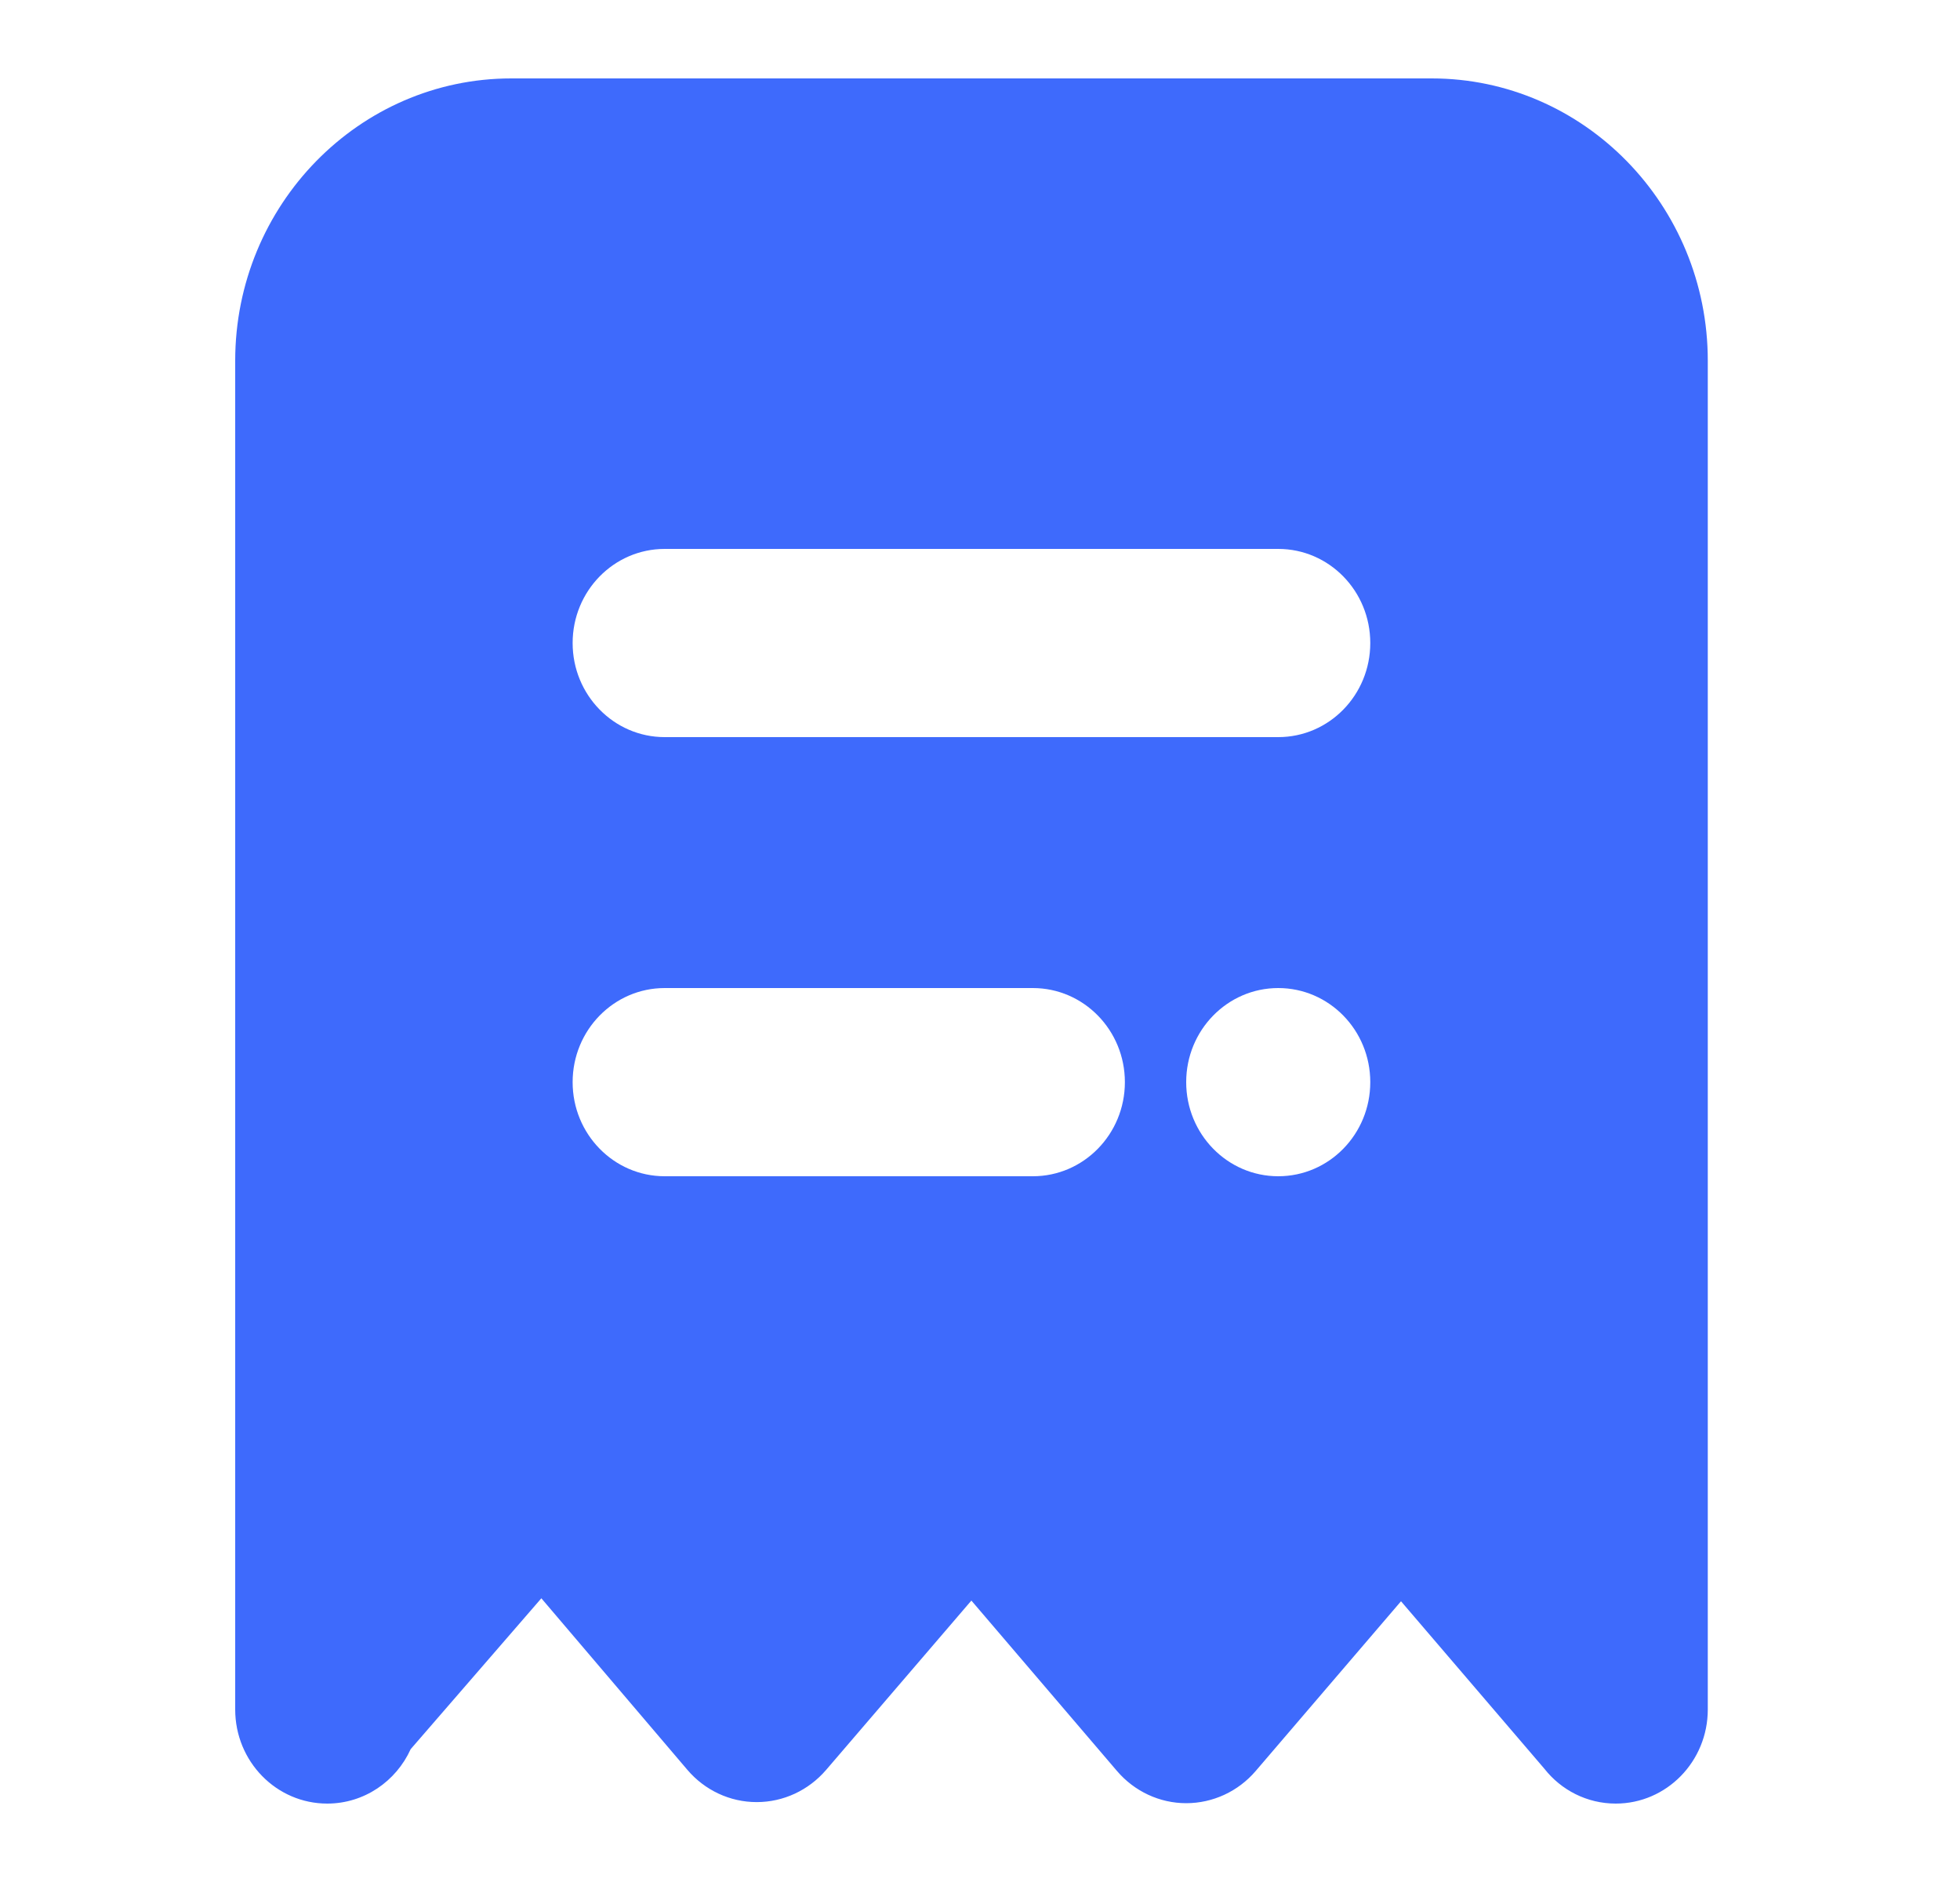 <svg width="25" height="24" viewBox="0 0 25 24" fill="none" xmlns="http://www.w3.org/2000/svg">
<path d="M18.261 1H6.522C4.58 1 3 2.615 3 4.6V21.8C3 22.463 3.525 23 4.174 23C4.645 23 5.052 22.716 5.238 22.306L6.905 20.382L8.767 22.569C8.989 22.83 9.311 22.981 9.65 22.981H9.653C9.991 22.981 10.312 22.832 10.536 22.572L12.39 20.411L14.247 22.584C14.47 22.845 14.792 22.995 15.13 22.995C15.469 22.995 15.792 22.846 16.015 22.586L17.87 20.42L19.699 22.556C19.912 22.827 20.241 23 20.609 23C21.257 23 21.783 22.463 21.783 21.8V4.6C21.783 2.615 20.203 1 18.261 1ZM13.174 15H8.478C7.83 15 7.304 14.463 7.304 13.8C7.304 13.137 7.83 12.6 8.478 12.6H13.174C13.822 12.6 14.348 13.137 14.348 13.8C14.348 14.463 13.822 15 13.174 15ZM16.304 15C15.656 15 15.13 14.463 15.13 13.8C15.13 13.137 15.656 12.6 16.304 12.6C16.953 12.6 17.478 13.137 17.478 13.8C17.478 14.463 16.953 15 16.304 15ZM16.304 9.4H8.478C7.83 9.4 7.304 8.863 7.304 8.2C7.304 7.537 7.83 7 8.478 7H16.304C16.953 7 17.478 7.537 17.478 8.2C17.478 8.863 16.953 9.4 16.304 9.4Z" fill="#3E6AFC"/>
</svg>
